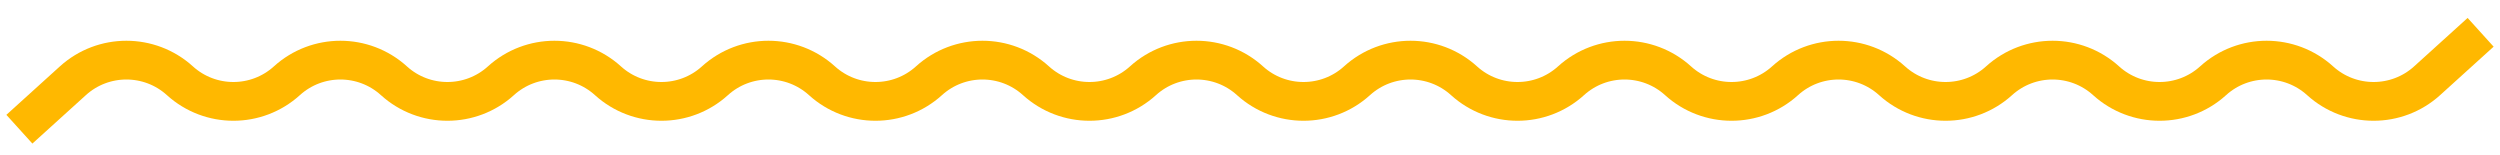 <svg width="129" height="8" viewBox="0 0 129 8" fill="none" xmlns="http://www.w3.org/2000/svg">
<path d="M1 6.667L3.761 4.167C5.328 2.748 7.716 2.748 9.283 4.167V4.167C10.85 5.586 13.237 5.586 14.804 4.167V4.167C16.371 2.748 18.759 2.748 20.326 4.167V4.167C21.893 5.586 24.281 5.586 25.848 4.167V4.167C27.415 2.748 29.802 2.748 31.37 4.167V4.167C32.937 5.586 35.324 5.586 36.891 4.167V4.167C38.458 2.748 40.846 2.748 42.413 4.167V4.167C43.98 5.586 46.368 5.586 47.935 4.167V4.167C49.502 2.748 51.889 2.748 53.456 4.167V4.167C55.024 5.586 57.411 5.586 58.978 4.167V4.167C60.545 2.748 62.933 2.748 64.5 4.167V4.167C66.067 5.586 68.455 5.586 70.022 4.167V4.167C71.589 2.748 73.976 2.748 75.543 4.167V4.167C77.111 5.586 79.498 5.586 81.065 4.167V4.167C82.632 2.748 85.02 2.748 86.587 4.167V4.167C88.154 5.586 90.542 5.586 92.109 4.167V4.167C93.676 2.748 96.063 2.748 97.63 4.167V4.167C99.198 5.586 101.585 5.586 103.152 4.167V4.167C104.719 2.748 107.107 2.748 108.674 4.167V4.167C110.241 5.586 112.629 5.586 114.196 4.167V4.167C115.763 2.748 118.15 2.748 119.717 4.167V4.167C121.284 5.586 123.672 5.586 125.239 4.167L128 1.667" stroke="#FFB800" stroke-width="2"/>
</svg>
